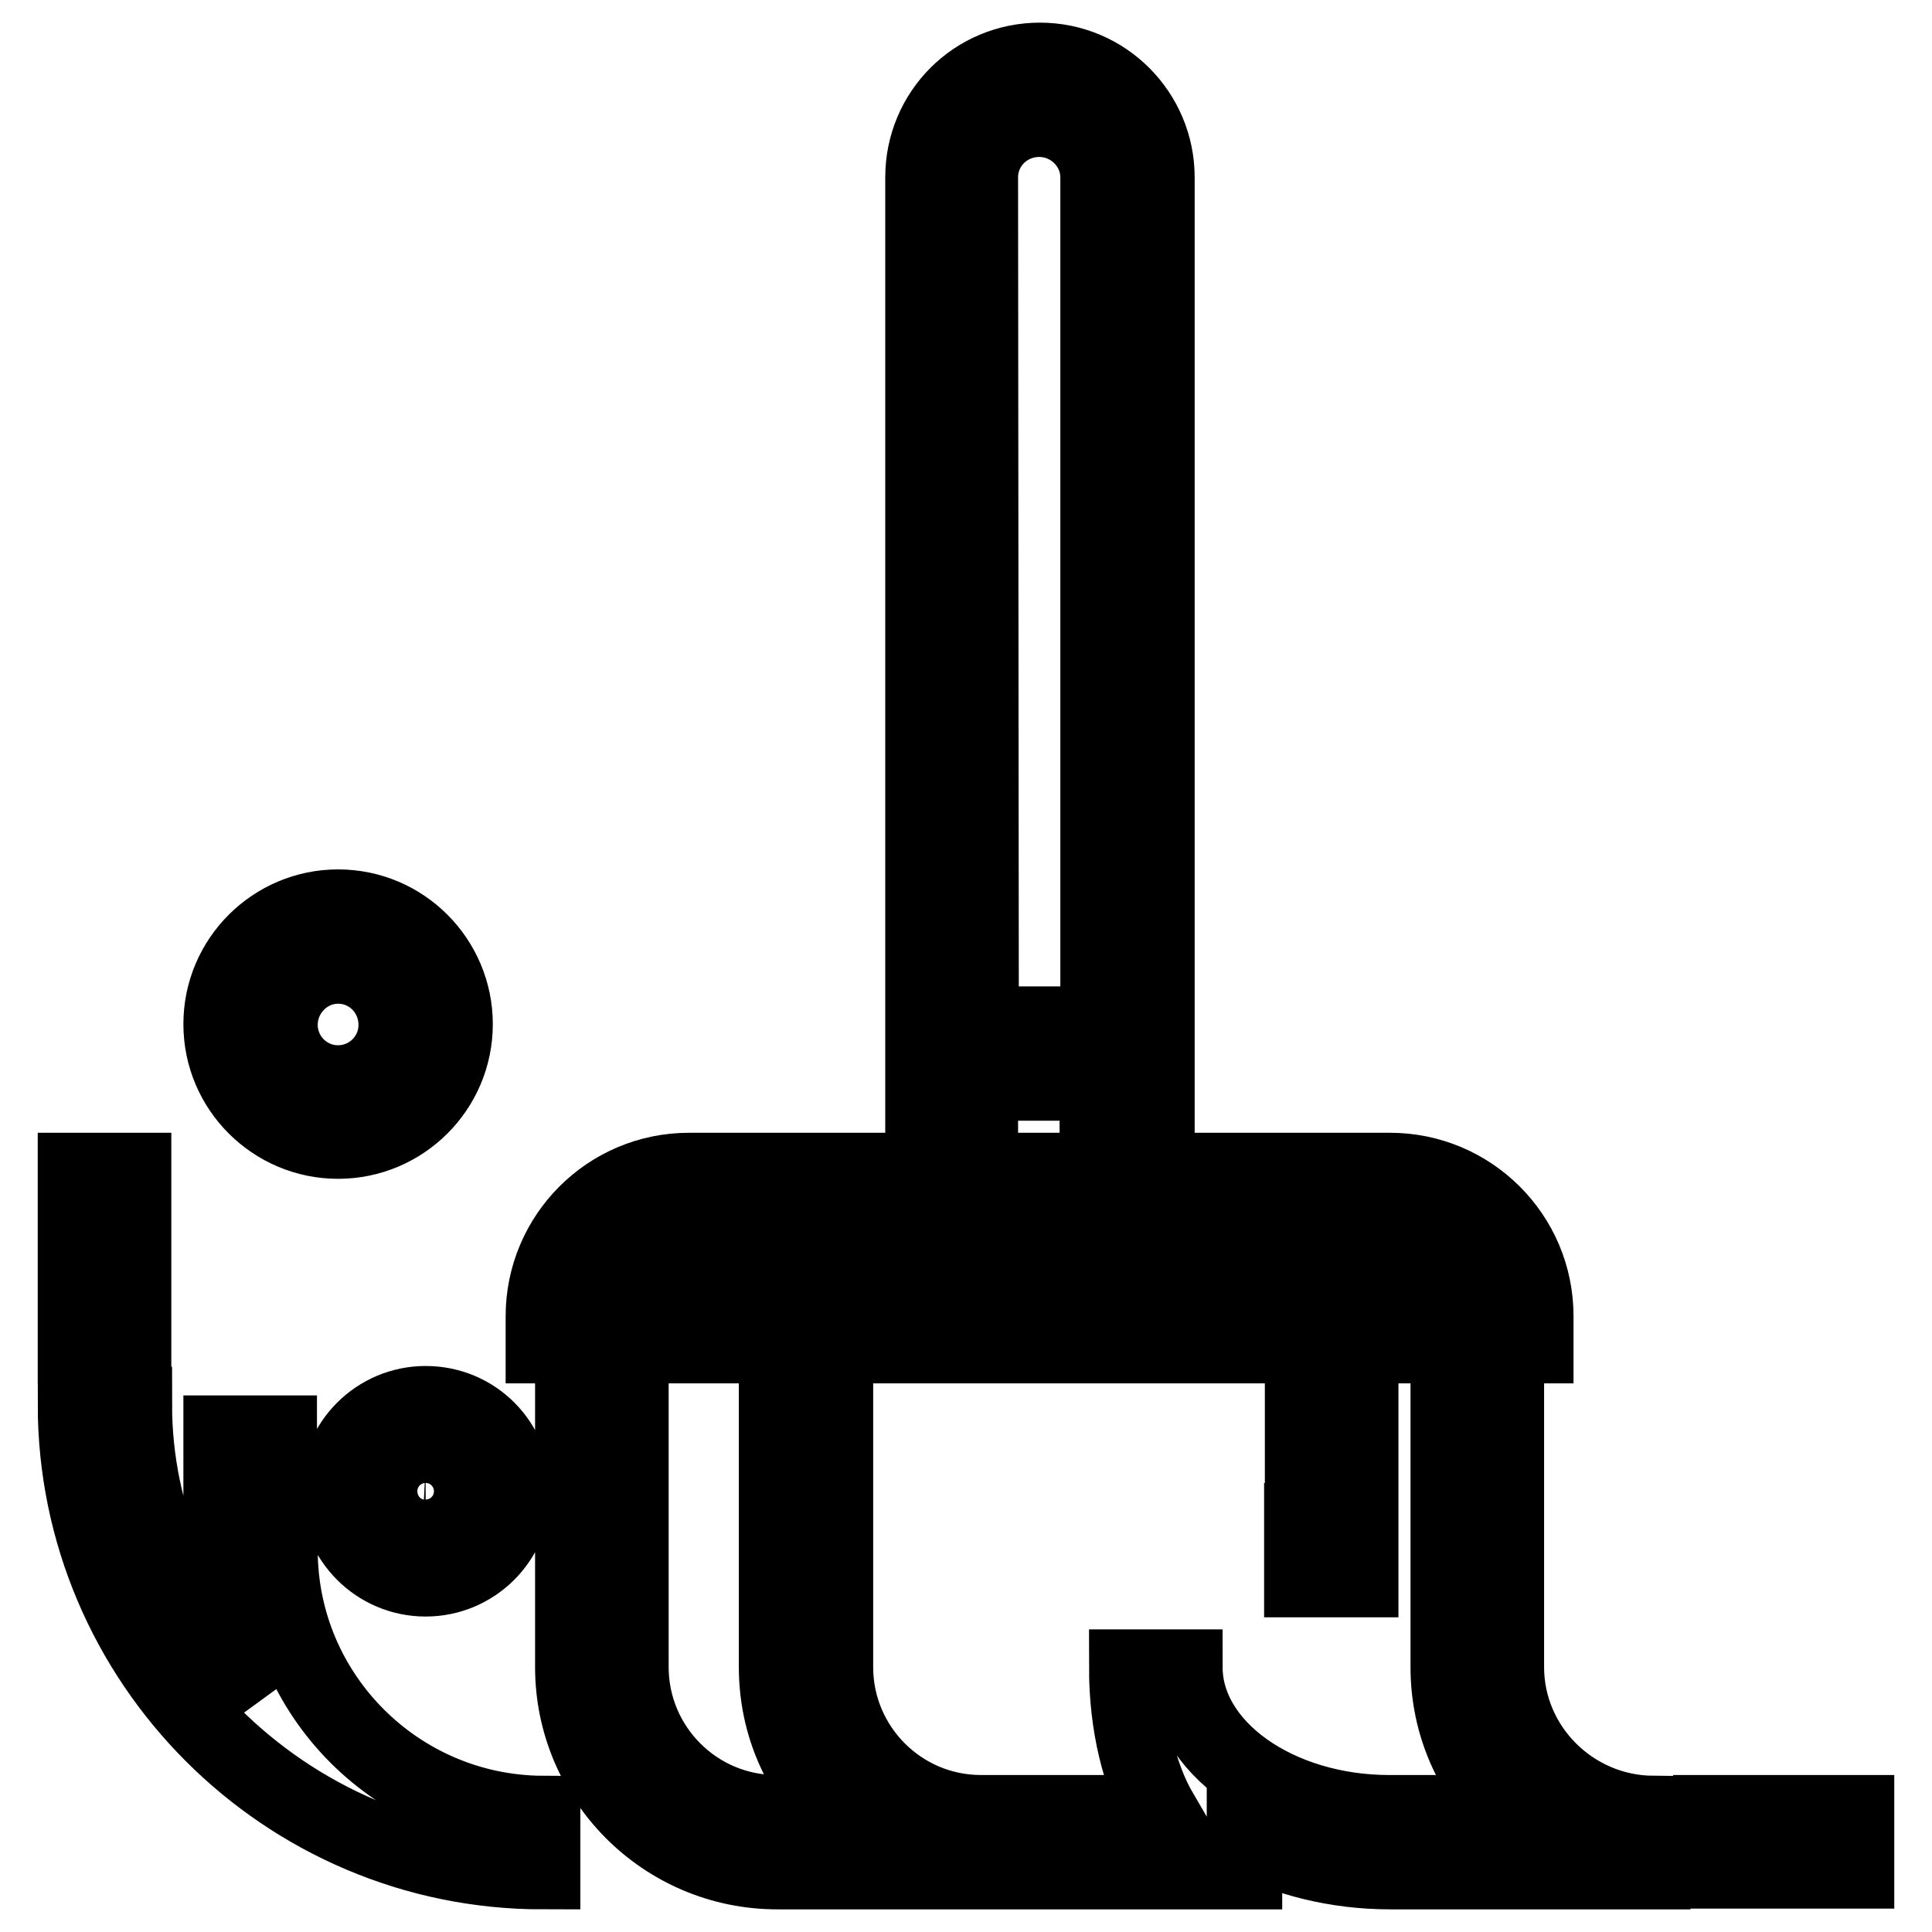 <?xml version="1.0" encoding="utf-8"?>
<!-- Svg Vector Icons : http://www.onlinewebfonts.com/icon -->
<!DOCTYPE svg PUBLIC "-//W3C//DTD SVG 1.1//EN" "http://www.w3.org/Graphics/SVG/1.1/DTD/svg11.dtd">
<svg version="1.1" xmlns="http://www.w3.org/2000/svg" xmlns:xlink="http://www.w3.org/1999/xlink" x="0px" y="0px" viewBox="0 0 256 256" enable-background="new 0 0 256 256" xml:space="preserve">
<g> <path stroke-width="10" fill-opacity="0" stroke="#000000"  d="M10,155.1h7.7v7.8H10V155.1z M10,170.6h7.7v7.7H10V170.6z M29.3,189.9h7.7v7.7h-7.7V189.9z M44.8,128 c4.3,0,7.7,3.5,7.7,7.8c0,4.3-3.5,7.7-7.7,7.7c-4.3,0-7.7-3.5-7.7-7.7S40.5,128,44.8,128z M44.8,151.2c8.5,0,15.5-6.9,15.5-15.5 c0-8.5-6.9-15.5-15.5-15.5c-8.5,0-15.5,6.9-15.5,15.5C29.3,144.3,36.3,151.2,44.8,151.2z M60.3,197.6c0,2.1-1.7,3.9-3.9,3.9 c-2.1,0-3.9-1.7-3.9-3.9c0-2.1,1.7-3.9,3.9-3.9C58.6,193.8,60.3,195.5,60.3,197.6z M44.8,197.6c0,6.4,5.2,11.6,11.6,11.6 c6.4,0,11.6-5.2,11.6-11.6S62.9,186,56.4,186C50,186,44.8,191.2,44.8,197.6z M226.7,240.2H246v7.7h-19.3V240.2z M37.1,205.4h-7.7 c0,6.9,1.7,13.5,4.6,19.3c-10-9.8-16.2-23.5-16.2-38.6H10c0,34.1,27.8,61.9,61.9,61.9v-7.7C52.7,240.2,37.1,224.6,37.1,205.4z  M172.5,201.5h7.8v7.8h-7.8V201.5z M184.1,240.2c-14.9,0-27.1-8.7-27.1-19.3h-7.7c0,7.7,1.7,14.5,4.5,19.3h-23.8 c-10.7,0-19.3-8.7-19.3-19.3v-42.6h61.9v15.5h7.7v-15.5h11.6v42.6c0,7.6,3.1,14.4,8.2,19.3L184.1,240.2L184.1,240.2L184.1,240.2z  M102.9,240.2c-10.7,0-19.3-8.7-19.3-19.3v-42.6h19.3v42.6c0,7.6,3.1,14.4,8.2,19.3L102.9,240.2L102.9,240.2z M91.2,162.8h92.9 c5,0,9.4,3.2,10.9,7.7H80.3C81.9,166.1,86.2,162.8,91.2,162.8z M129.9,143.5h15.5v11.6h-15.5V143.5z M129.9,23.5 c0-4.3,3.5-7.7,7.8-7.7s7.8,3.5,7.8,7.7v112.2H130L129.9,23.5L129.9,23.5L129.9,23.5z M199.6,220.9v-42.6h3.9v-3.9 c0-10.7-8.7-19.3-19.3-19.3h-30.9V23.5c0-8.5-6.9-15.5-15.5-15.5s-15.5,6.9-15.5,15.5v131.6h-31c-10.7,0-19.3,8.7-19.3,19.3v3.9 h3.9v42.6c0,14.9,12.1,27.1,27.1,27.1h61.9v-4.6c5.5,2.9,12.2,4.6,19.3,4.6h34.8v-7.7C208.3,240.2,199.6,231.5,199.6,220.9z"/></g>
</svg>